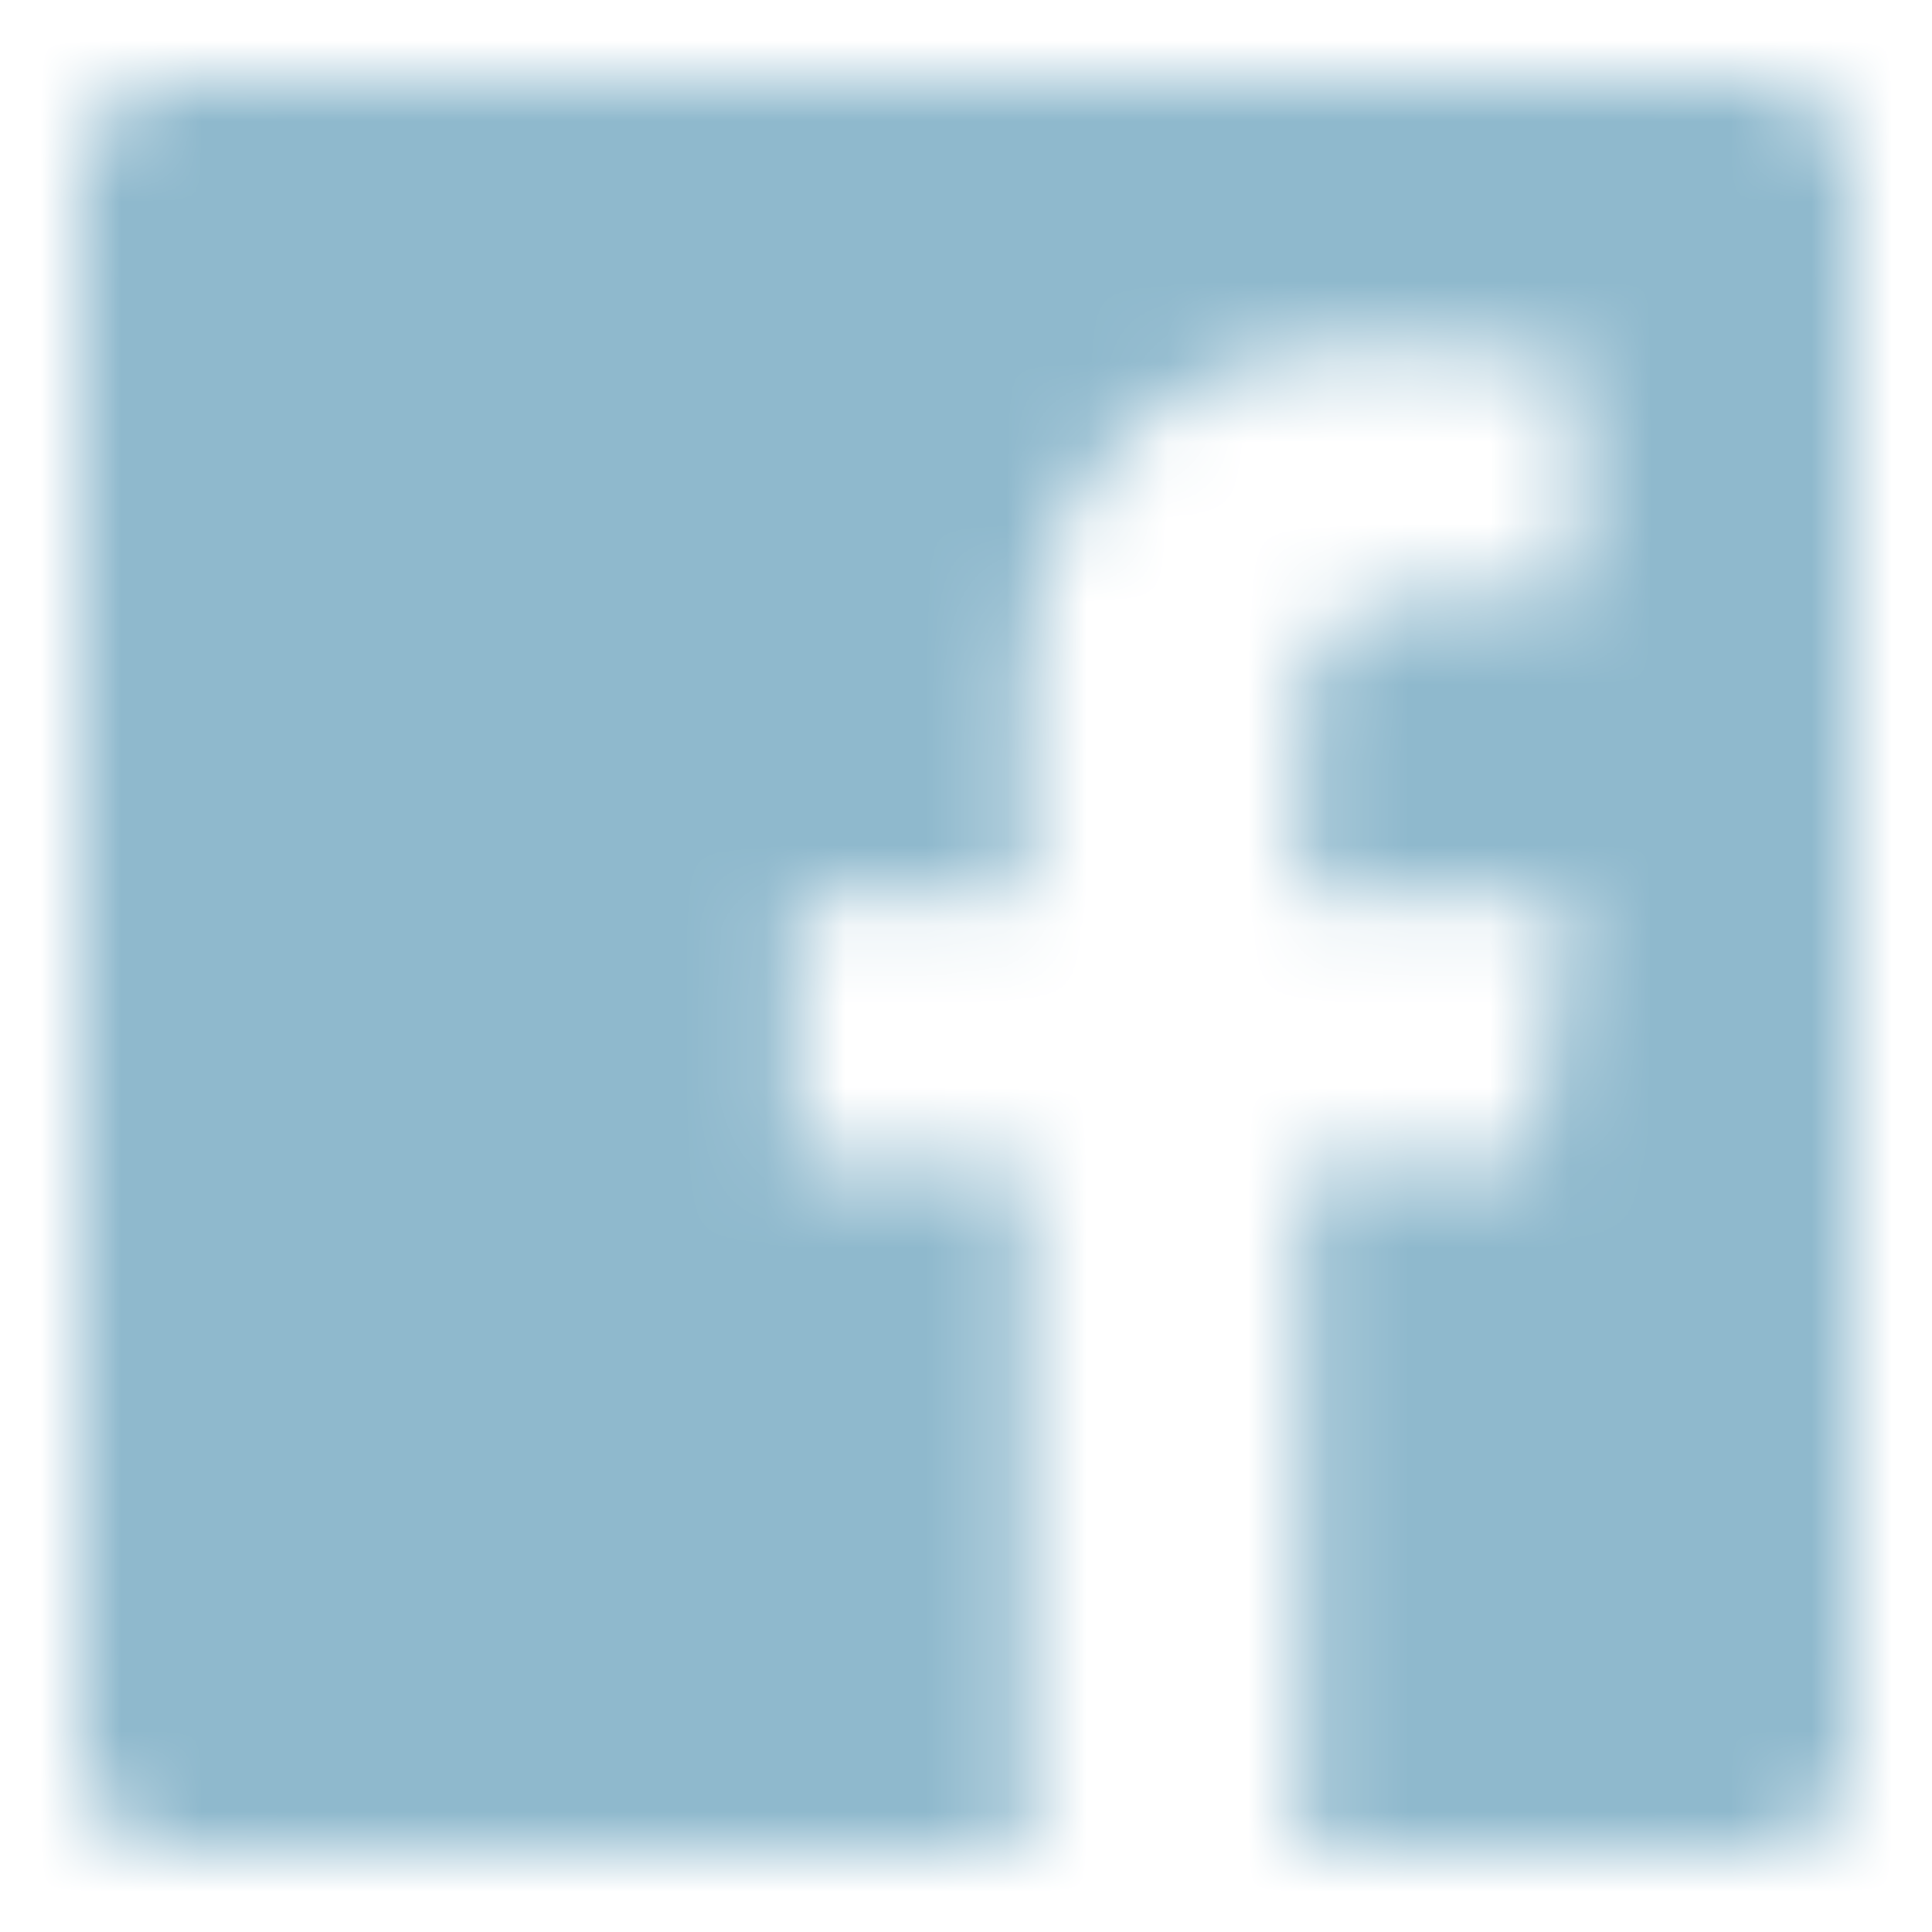 <?xml version="1.0" encoding="UTF-8"?>
<svg width="24px" height="24px" viewBox="0 0 24 24" version="1.1" xmlns="http://www.w3.org/2000/svg" xmlns:xlink="http://www.w3.org/1999/xlink">
    <!-- Generator: Sketch 50.2 (55047) - http://www.bohemiancoding.com/sketch -->
    <title>Icon / Social / Facebook</title>
    <desc>Created with Sketch.</desc>
    <defs>
        <rect id="path-1" x="0" y="0" width="24" height="24"></rect>
        <path d="M2.214,1 C1.544,1 1,1.544 1,2.214 L1,21.786 C1,22.456 1.544,23 2.214,23 L12.751,23 L12.751,14.48 L9.884,14.48 L9.884,11.16 L12.751,11.16 L12.751,8.712 C12.751,5.87 14.486,4.323 17.021,4.323 C18.235,4.323 19.279,4.413 19.583,4.454 L19.583,7.423 L17.825,7.424 C16.446,7.424 16.18,8.079 16.18,9.04 L16.18,11.16 L19.467,11.16 L19.039,14.48 L16.18,14.48 L16.18,23 L21.786,23 C22.456,23 23,22.456 23,21.786 L23,2.21 C23,1.539 22.456,1 21.786,1 L2.214,1 Z" id="path-3"></path>
    </defs>
    <g id="Icon-/-Social-/-Facebook" stroke="none" stroke-width="1" fill="none" fill-rule="evenodd">
        <mask id="mask-2" fill="white">
            <use xlink:href="#path-1"></use>
        </mask>
        <g id="Container" fill-rule="nonzero"></g>
        <mask id="mask-4" fill="white">
            <use xlink:href="#path-3"></use>
        </mask>
        <g id="Facebook"></g>
        <g id="Style-/-Color-/-Blue" mask="url(#mask-4)" fill="#8fb9cd">
            <rect id="Container" x="0" y="0" width="24" height="24"></rect>
        </g>
    </g>
</svg>